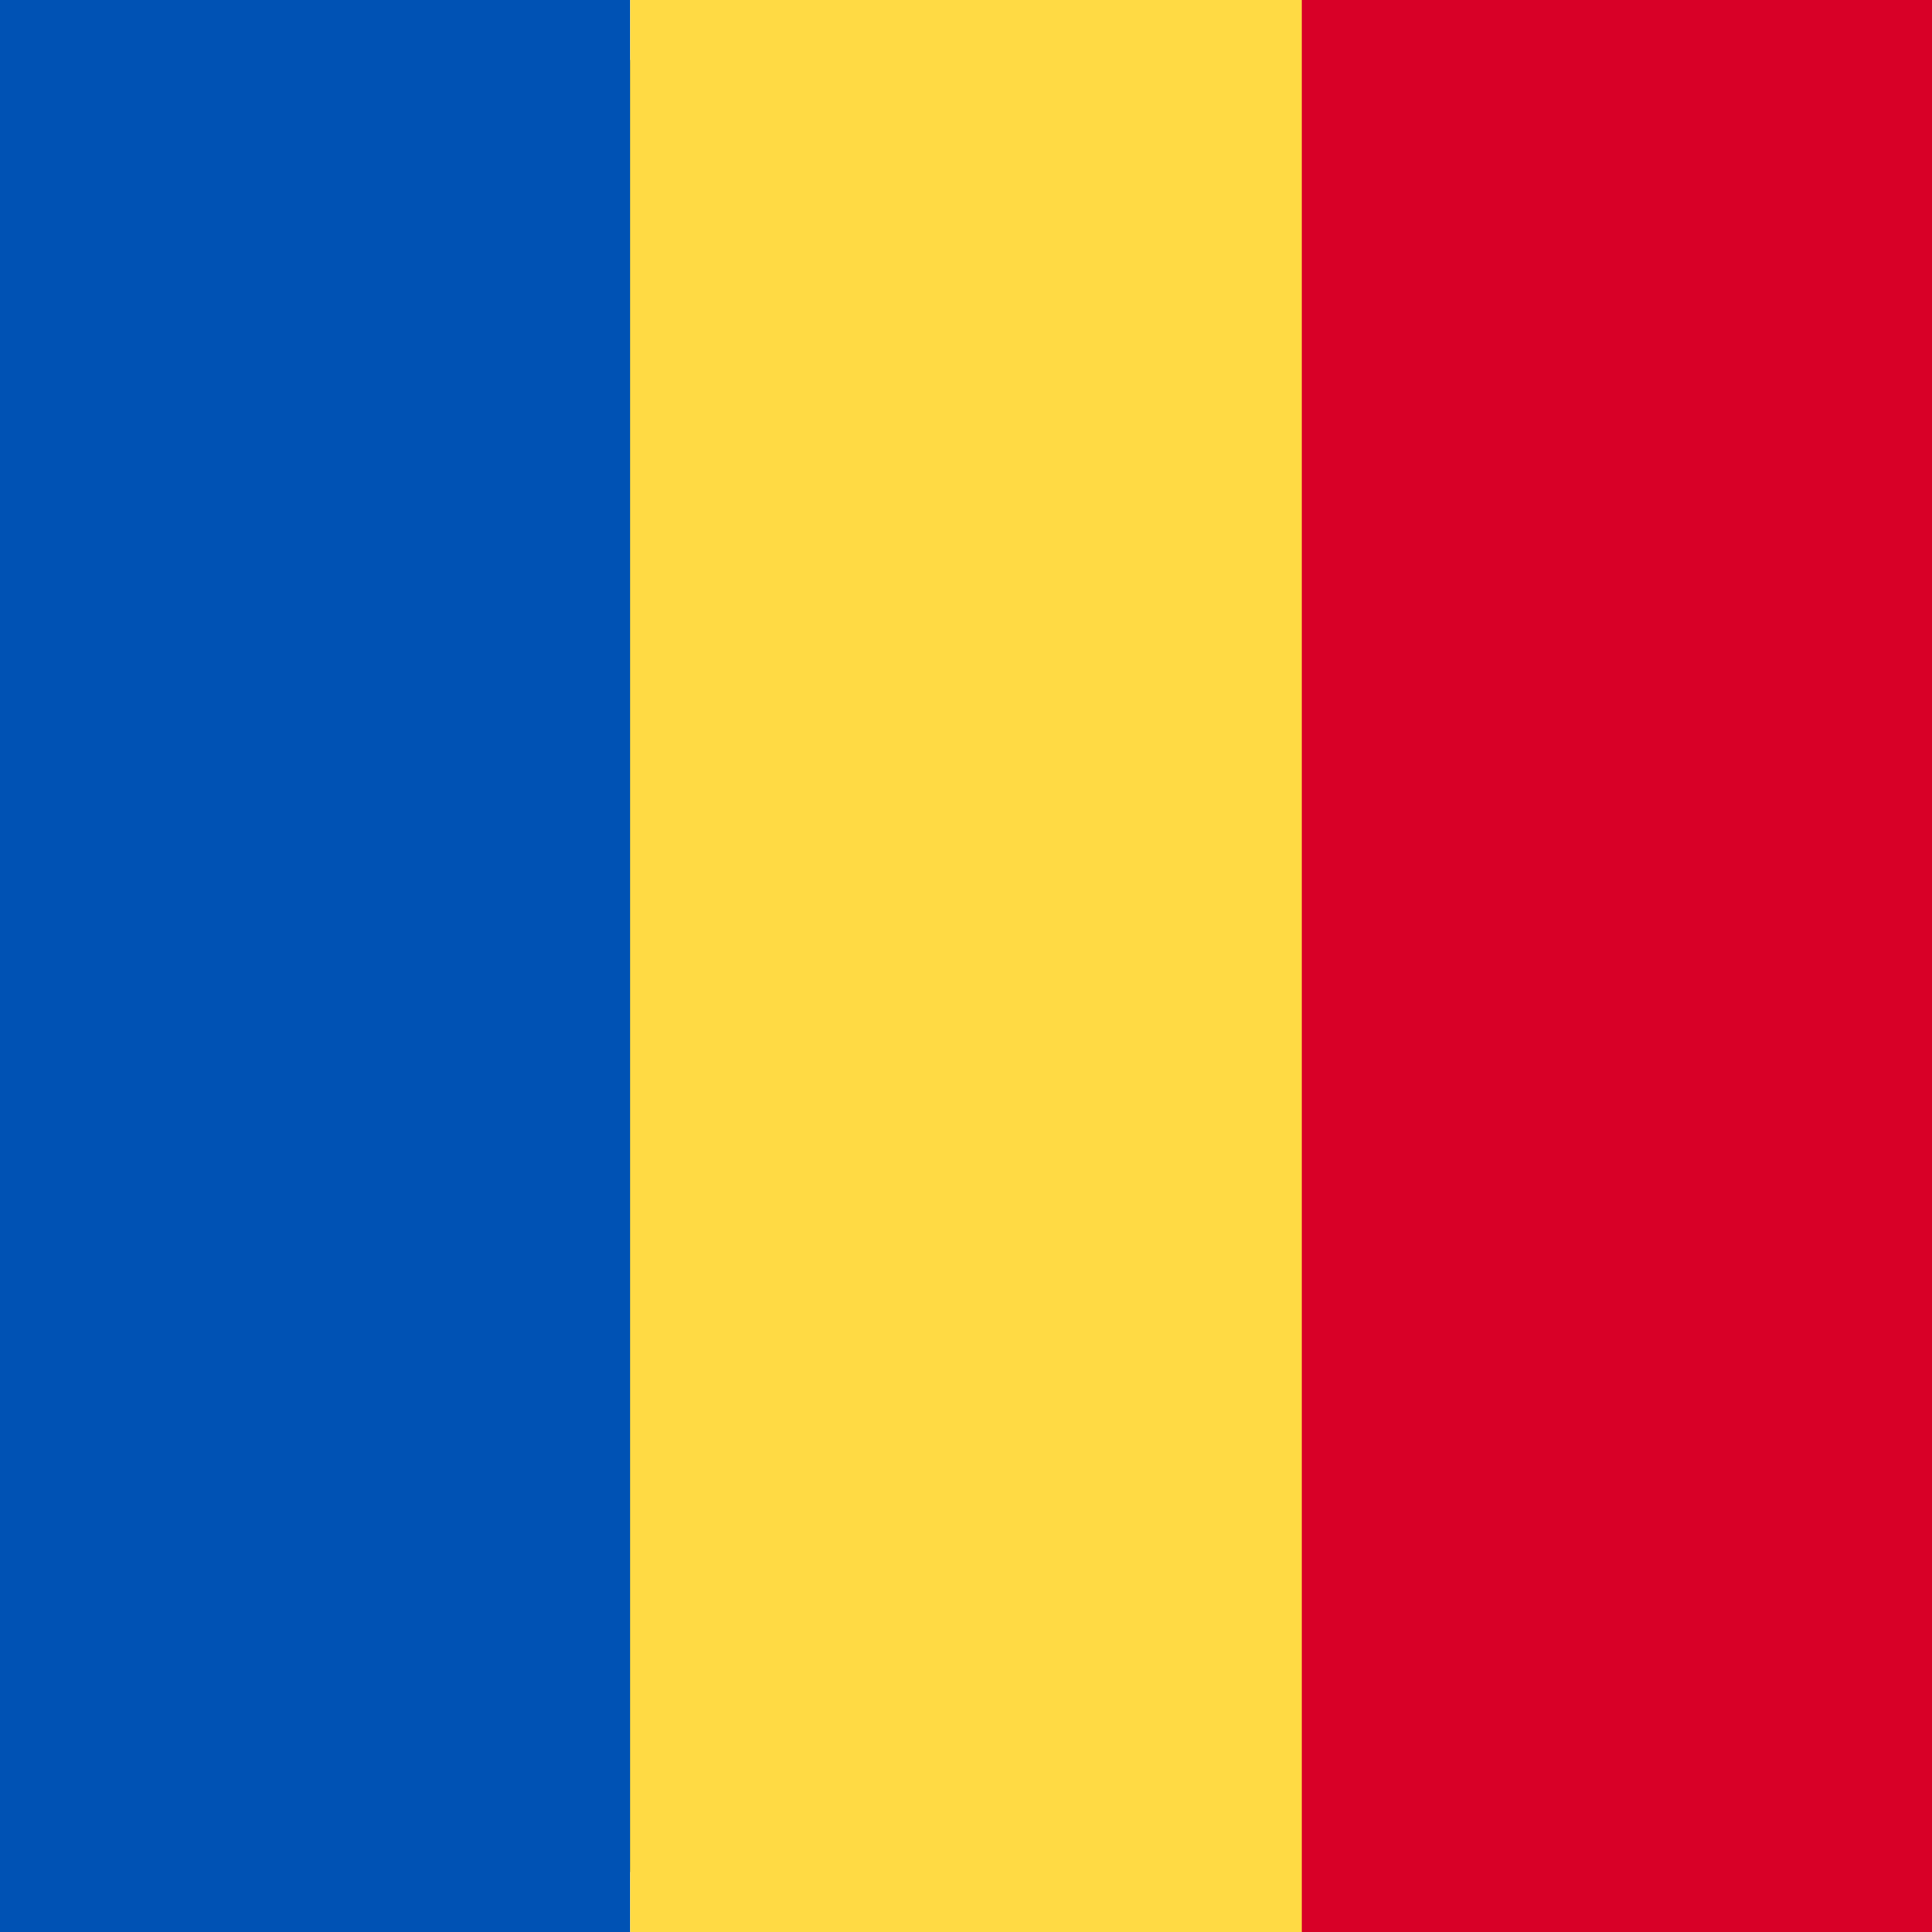 <?xml version="1.0" encoding="utf-8"?>
<!-- Generator: Adobe Illustrator 25.4.1, SVG Export Plug-In . SVG Version: 6.00 Build 0)  -->
<svg version="1.1" id="Layer_1" xmlns="http://www.w3.org/2000/svg" xmlns:xlink="http://www.w3.org/1999/xlink" x="0px" y="0px"
	 width="512px" height="512px" viewBox="0 0 512 512" style="enable-background:new 0 0 512 512;" xml:space="preserve">
<style type="text/css">
	.st0{fill:#FFDA44;}
	.st1{fill:#D80027;}
	.st2{fill:#0052B4;}
</style>
<path class="st0" d="M345,15.9C317.3,5.6,287.3,0,256,0c-31.3,0-61.3,5.6-89,15.9L144.7,256L167,496.1c27.7,10.3,57.7,15.9,89,15.9
	c31.3,0,61.3-5.6,89-15.9L367.3,256L345,15.9z"/>
<path class="st1" d="M512,256c0-110.1-69.5-203.9-167-240.1v480.2C442.5,459.9,512,366.1,512,256z"/>
<path class="st2" d="M0,256c0,110.1,69.5,203.9,167,240.1l0-480.2C69.5,52.1,0,145.9,0,256z"/>
<rect class="st2" width="167" height="512"/>
<rect x="167" class="st0" width="178.1" height="512"/>
<rect x="345" class="st1" width="167" height="512"/>
</svg>
